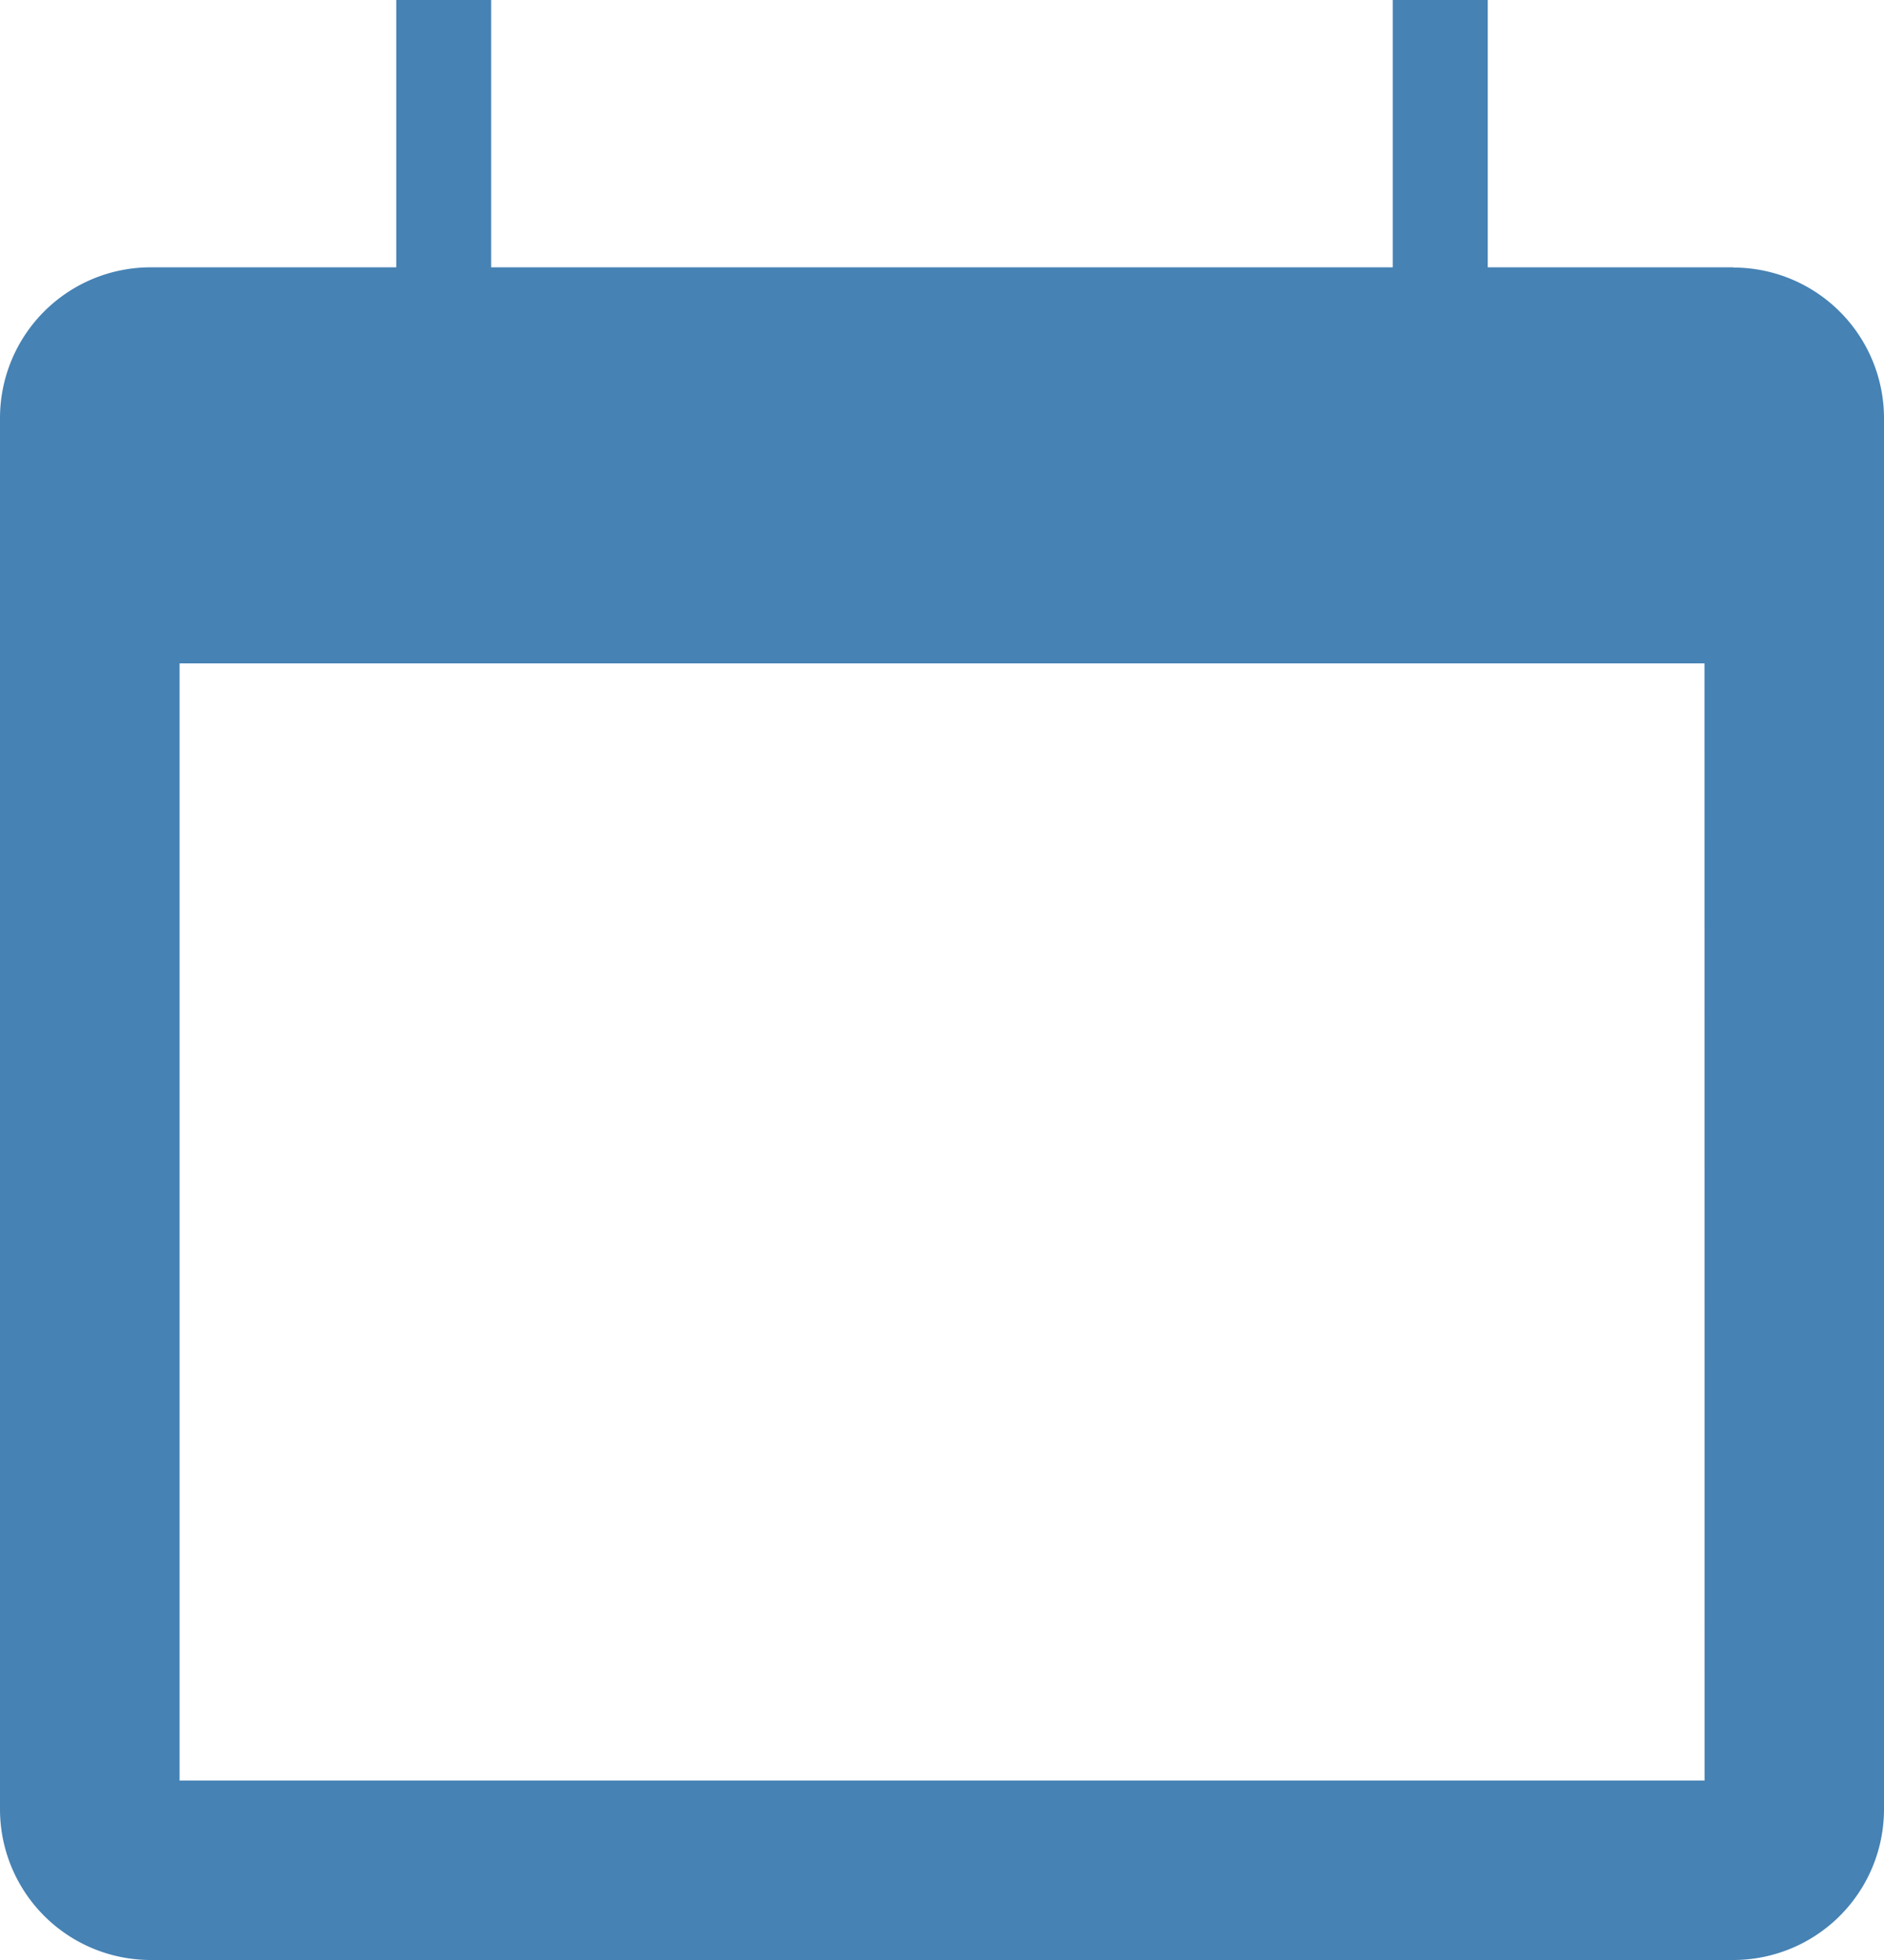 <svg xmlns="http://www.w3.org/2000/svg" width="25" height="26" viewBox="0 0 25 26"><defs><clipPath id="a"><path data-name="長方形 24674" fill="#4682b4" d="M0 0h25v26H0z"/></clipPath></defs><g data-name="グループ 3596" clip-path="url(#a)"><path data-name="パス 5928" d="M23 3.546h-3.258V0h-1.26v3.546H6.517V0H5.258v3.546H2a2 2 0 00-2 2V24a2 2 0 002 2h21a2 2 0 002-2V5.549a2 2 0 00-2-2m-.38 20.071H2.383V8.8h20.235z" fill="#4682b4"/></g></svg>